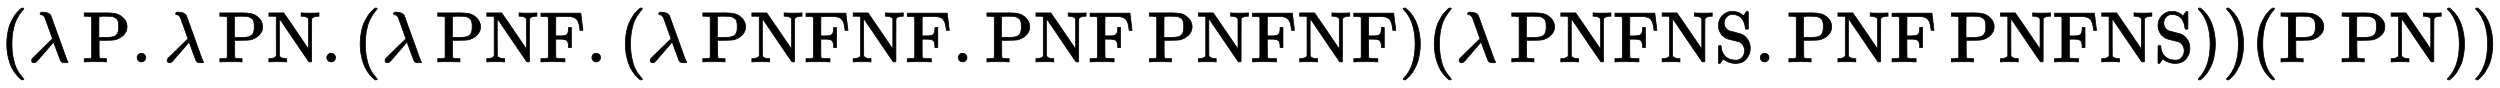 <?xml version="1.0" standalone="no"?>
<!DOCTYPE svg PUBLIC "-//W3C//DTD SVG 1.1//EN" "http://www.w3.org/Graphics/SVG/1.1/DTD/svg11.dtd">
<svg xmlns:xlink="http://www.w3.org/1999/xlink" width="80.981ex" height="2.843ex" style="vertical-align: -0.838ex;" viewBox="0 -863.1 34866.7 1223.9" xmlns="http://www.w3.org/2000/svg">
<defs>
<path stroke-width="10" id="E1-MJMAIN-28" d="M94 250Q94 319 104 381T127 488T164 576T202 643T244 695T277 729T302 750H315H319Q333 750 333 741Q333 738 316 720T275 667T226 581T184 443T167 250T184 58T225 -81T274 -167T316 -220T333 -241Q333 -250 318 -250H315H302L274 -226Q180 -141 137 -14T94 250Z"></path>
<path stroke-width="10" id="E1-MJMATHI-3BB" d="M166 673Q166 685 183 694H202Q292 691 316 644Q322 629 373 486T474 207T524 67Q531 47 537 34T546 15T551 6T555 2T556 -2T550 -11H482Q457 3 450 18T399 152L354 277L340 262Q327 246 293 207T236 141Q211 112 174 69Q123 9 111 -1T83 -12Q47 -12 47 20Q47 37 61 52T199 187Q229 216 266 252T321 306L338 322Q338 323 288 462T234 612Q214 657 183 657Q166 657 166 673Z"></path>
<path stroke-width="10" id="E1-MJMAIN-50" d="M130 622Q123 629 119 631T103 634T60 637H27V683H214Q237 683 276 683T331 684Q419 684 471 671T567 616Q624 563 624 489Q624 421 573 372T451 307Q429 302 328 301H234V181Q234 62 237 58Q245 47 304 46H337V0H326Q305 3 182 3Q47 3 38 0H27V46H60Q102 47 111 49T130 61V622ZM507 488Q507 514 506 528T500 564T483 597T450 620T397 635Q385 637 307 637H286Q237 637 234 628Q231 624 231 483V342H302H339Q390 342 423 349T481 382Q507 411 507 488Z"></path>
<path stroke-width="10" id="E1-MJMAIN-2E" d="M78 60Q78 84 95 102T138 120Q162 120 180 104T199 61Q199 36 182 18T139 0T96 17T78 60Z"></path>
<path stroke-width="10" id="E1-MJMAIN-4E" d="M42 46Q74 48 94 56T118 69T128 86V634H124Q114 637 52 637H25V683H232L235 680Q237 679 322 554T493 303L578 178V598Q572 608 568 613T544 627T492 637H475V683H483Q498 680 600 680Q706 680 715 683H724V637H707Q634 633 622 598L621 302V6L614 0H600Q585 0 582 3T481 150T282 443T171 605V345L172 86Q183 50 257 46H274V0H265Q250 3 150 3Q48 3 33 0H25V46H42Z"></path>
<path stroke-width="10" id="E1-MJMAIN-46" d="M128 619Q121 626 117 628T101 631T58 634H25V680H582V676Q584 670 596 560T610 444V440H570V444Q563 493 561 501Q555 538 543 563T516 601T477 622T431 631T374 633H334H286Q252 633 244 631T233 621Q232 619 232 490V363H284Q287 363 303 363T327 364T349 367T372 373T389 385Q407 403 410 459V480H450V200H410V221Q407 276 389 296Q381 303 371 307T348 313T327 316T303 317T284 317H232V189L233 61Q240 54 245 52T270 48T333 46H360V0H348Q324 3 182 3Q51 3 36 0H25V46H58Q100 47 109 49T128 61V619Z"></path>
<path stroke-width="10" id="E1-MJMAIN-29" d="M60 749L64 750Q69 750 74 750H86L114 726Q208 641 251 514T294 250Q294 182 284 119T261 12T224 -76T186 -143T145 -194T113 -227T90 -246Q87 -249 86 -250H74Q66 -250 63 -250T58 -247T55 -238Q56 -237 66 -225Q221 -64 221 250T66 725Q56 737 55 738Q55 746 60 749Z"></path>
<path stroke-width="10" id="E1-MJMAIN-53" d="M55 507Q55 590 112 647T243 704H257Q342 704 405 641L426 672Q431 679 436 687T446 700L449 704Q450 704 453 704T459 705H463Q466 705 472 699V462L466 456H448Q437 456 435 459T430 479Q413 605 329 646Q292 662 254 662Q201 662 168 626T135 542Q135 508 152 480T200 435Q210 431 286 412T370 389Q427 367 463 314T500 191Q500 110 448 45T301 -21Q245 -21 201 -4T140 27L122 41Q118 36 107 21T87 -7T78 -21Q76 -22 68 -22H64Q61 -22 55 -16V101Q55 220 56 222Q58 227 76 227H89Q95 221 95 214Q95 182 105 151T139 90T205 42T305 24Q352 24 386 62T420 155Q420 198 398 233T340 281Q284 295 266 300Q261 301 239 306T206 314T174 325T141 343T112 367T85 402Q55 451 55 507Z"></path>
</defs>
<g stroke="currentColor" fill="currentColor" stroke-width="0" transform="matrix(1 0 0 -1 0 0)">
 <use xlink:href="#E1-MJMAIN-28" x="0" y="0"></use>
 <use xlink:href="#E1-MJMATHI-3BB" x="394" y="0"></use>
 <use xlink:href="#E1-MJMAIN-50" x="1148" y="0"></use>
 <use xlink:href="#E1-MJMAIN-2E" x="1834" y="0"></use>
 <use xlink:href="#E1-MJMATHI-3BB" x="2284" y="0"></use>
<g transform="translate(3039,0)">
 <use xlink:href="#E1-MJMAIN-50"></use>
 <use xlink:href="#E1-MJMAIN-4E" x="686" y="0"></use>
</g>
 <use xlink:href="#E1-MJMAIN-2E" x="4480" y="0"></use>
 <use xlink:href="#E1-MJMAIN-28" x="4929" y="0"></use>
 <use xlink:href="#E1-MJMATHI-3BB" x="5323" y="0"></use>
<g transform="translate(6078,0)">
 <use xlink:href="#E1-MJMAIN-50"></use>
 <use xlink:href="#E1-MJMAIN-4E" x="686" y="0"></use>
 <use xlink:href="#E1-MJMAIN-46" x="1441" y="0"></use>
</g>
 <use xlink:href="#E1-MJMAIN-2E" x="8177" y="0"></use>
 <use xlink:href="#E1-MJMAIN-28" x="8627" y="0"></use>
 <use xlink:href="#E1-MJMATHI-3BB" x="9021" y="0"></use>
<g transform="translate(9775,0)">
 <use xlink:href="#E1-MJMAIN-50"></use>
 <use xlink:href="#E1-MJMAIN-4E" x="686" y="0"></use>
 <use xlink:href="#E1-MJMAIN-46" x="1441" y="0"></use>
 <use xlink:href="#E1-MJMAIN-4E" x="2099" y="0"></use>
 <use xlink:href="#E1-MJMAIN-46" x="2854" y="0"></use>
</g>
 <use xlink:href="#E1-MJMAIN-2E" x="13287" y="0"></use>
<g transform="translate(13737,0)">
 <use xlink:href="#E1-MJMAIN-50"></use>
 <use xlink:href="#E1-MJMAIN-4E" x="686" y="0"></use>
 <use xlink:href="#E1-MJMAIN-46" x="1441" y="0"></use>
</g>
<g transform="translate(16002,0)">
 <use xlink:href="#E1-MJMAIN-50"></use>
 <use xlink:href="#E1-MJMAIN-4E" x="686" y="0"></use>
 <use xlink:href="#E1-MJMAIN-46" x="1441" y="0"></use>
 <use xlink:href="#E1-MJMAIN-4E" x="2099" y="0"></use>
 <use xlink:href="#E1-MJMAIN-46" x="2854" y="0"></use>
</g>
 <use xlink:href="#E1-MJMAIN-29" x="19515" y="0"></use>
 <use xlink:href="#E1-MJMAIN-28" x="19909" y="0"></use>
 <use xlink:href="#E1-MJMATHI-3BB" x="20303" y="0"></use>
<g transform="translate(21057,0)">
 <use xlink:href="#E1-MJMAIN-50"></use>
 <use xlink:href="#E1-MJMAIN-4E" x="686" y="0"></use>
 <use xlink:href="#E1-MJMAIN-46" x="1441" y="0"></use>
 <use xlink:href="#E1-MJMAIN-4E" x="2099" y="0"></use>
 <use xlink:href="#E1-MJMAIN-53" x="2854" y="0"></use>
</g>
 <use xlink:href="#E1-MJMAIN-2E" x="24472" y="0"></use>
<g transform="translate(24922,0)">
 <use xlink:href="#E1-MJMAIN-50"></use>
 <use xlink:href="#E1-MJMAIN-4E" x="686" y="0"></use>
 <use xlink:href="#E1-MJMAIN-46" x="1441" y="0"></use>
</g>
<g transform="translate(27188,0)">
 <use xlink:href="#E1-MJMAIN-50"></use>
 <use xlink:href="#E1-MJMAIN-4E" x="686" y="0"></use>
 <use xlink:href="#E1-MJMAIN-46" x="1441" y="0"></use>
 <use xlink:href="#E1-MJMAIN-4E" x="2099" y="0"></use>
 <use xlink:href="#E1-MJMAIN-53" x="2854" y="0"></use>
</g>
 <use xlink:href="#E1-MJMAIN-29" x="30603" y="0"></use>
 <use xlink:href="#E1-MJMAIN-29" x="30997" y="0"></use>
 <use xlink:href="#E1-MJMAIN-28" x="31391" y="0"></use>
 <use xlink:href="#E1-MJMAIN-50" x="31785" y="0"></use>
<g transform="translate(32637,0)">
 <use xlink:href="#E1-MJMAIN-50"></use>
 <use xlink:href="#E1-MJMAIN-4E" x="686" y="0"></use>
</g>
 <use xlink:href="#E1-MJMAIN-29" x="34078" y="0"></use>
 <use xlink:href="#E1-MJMAIN-29" x="34472" y="0"></use>
</g>
</svg>